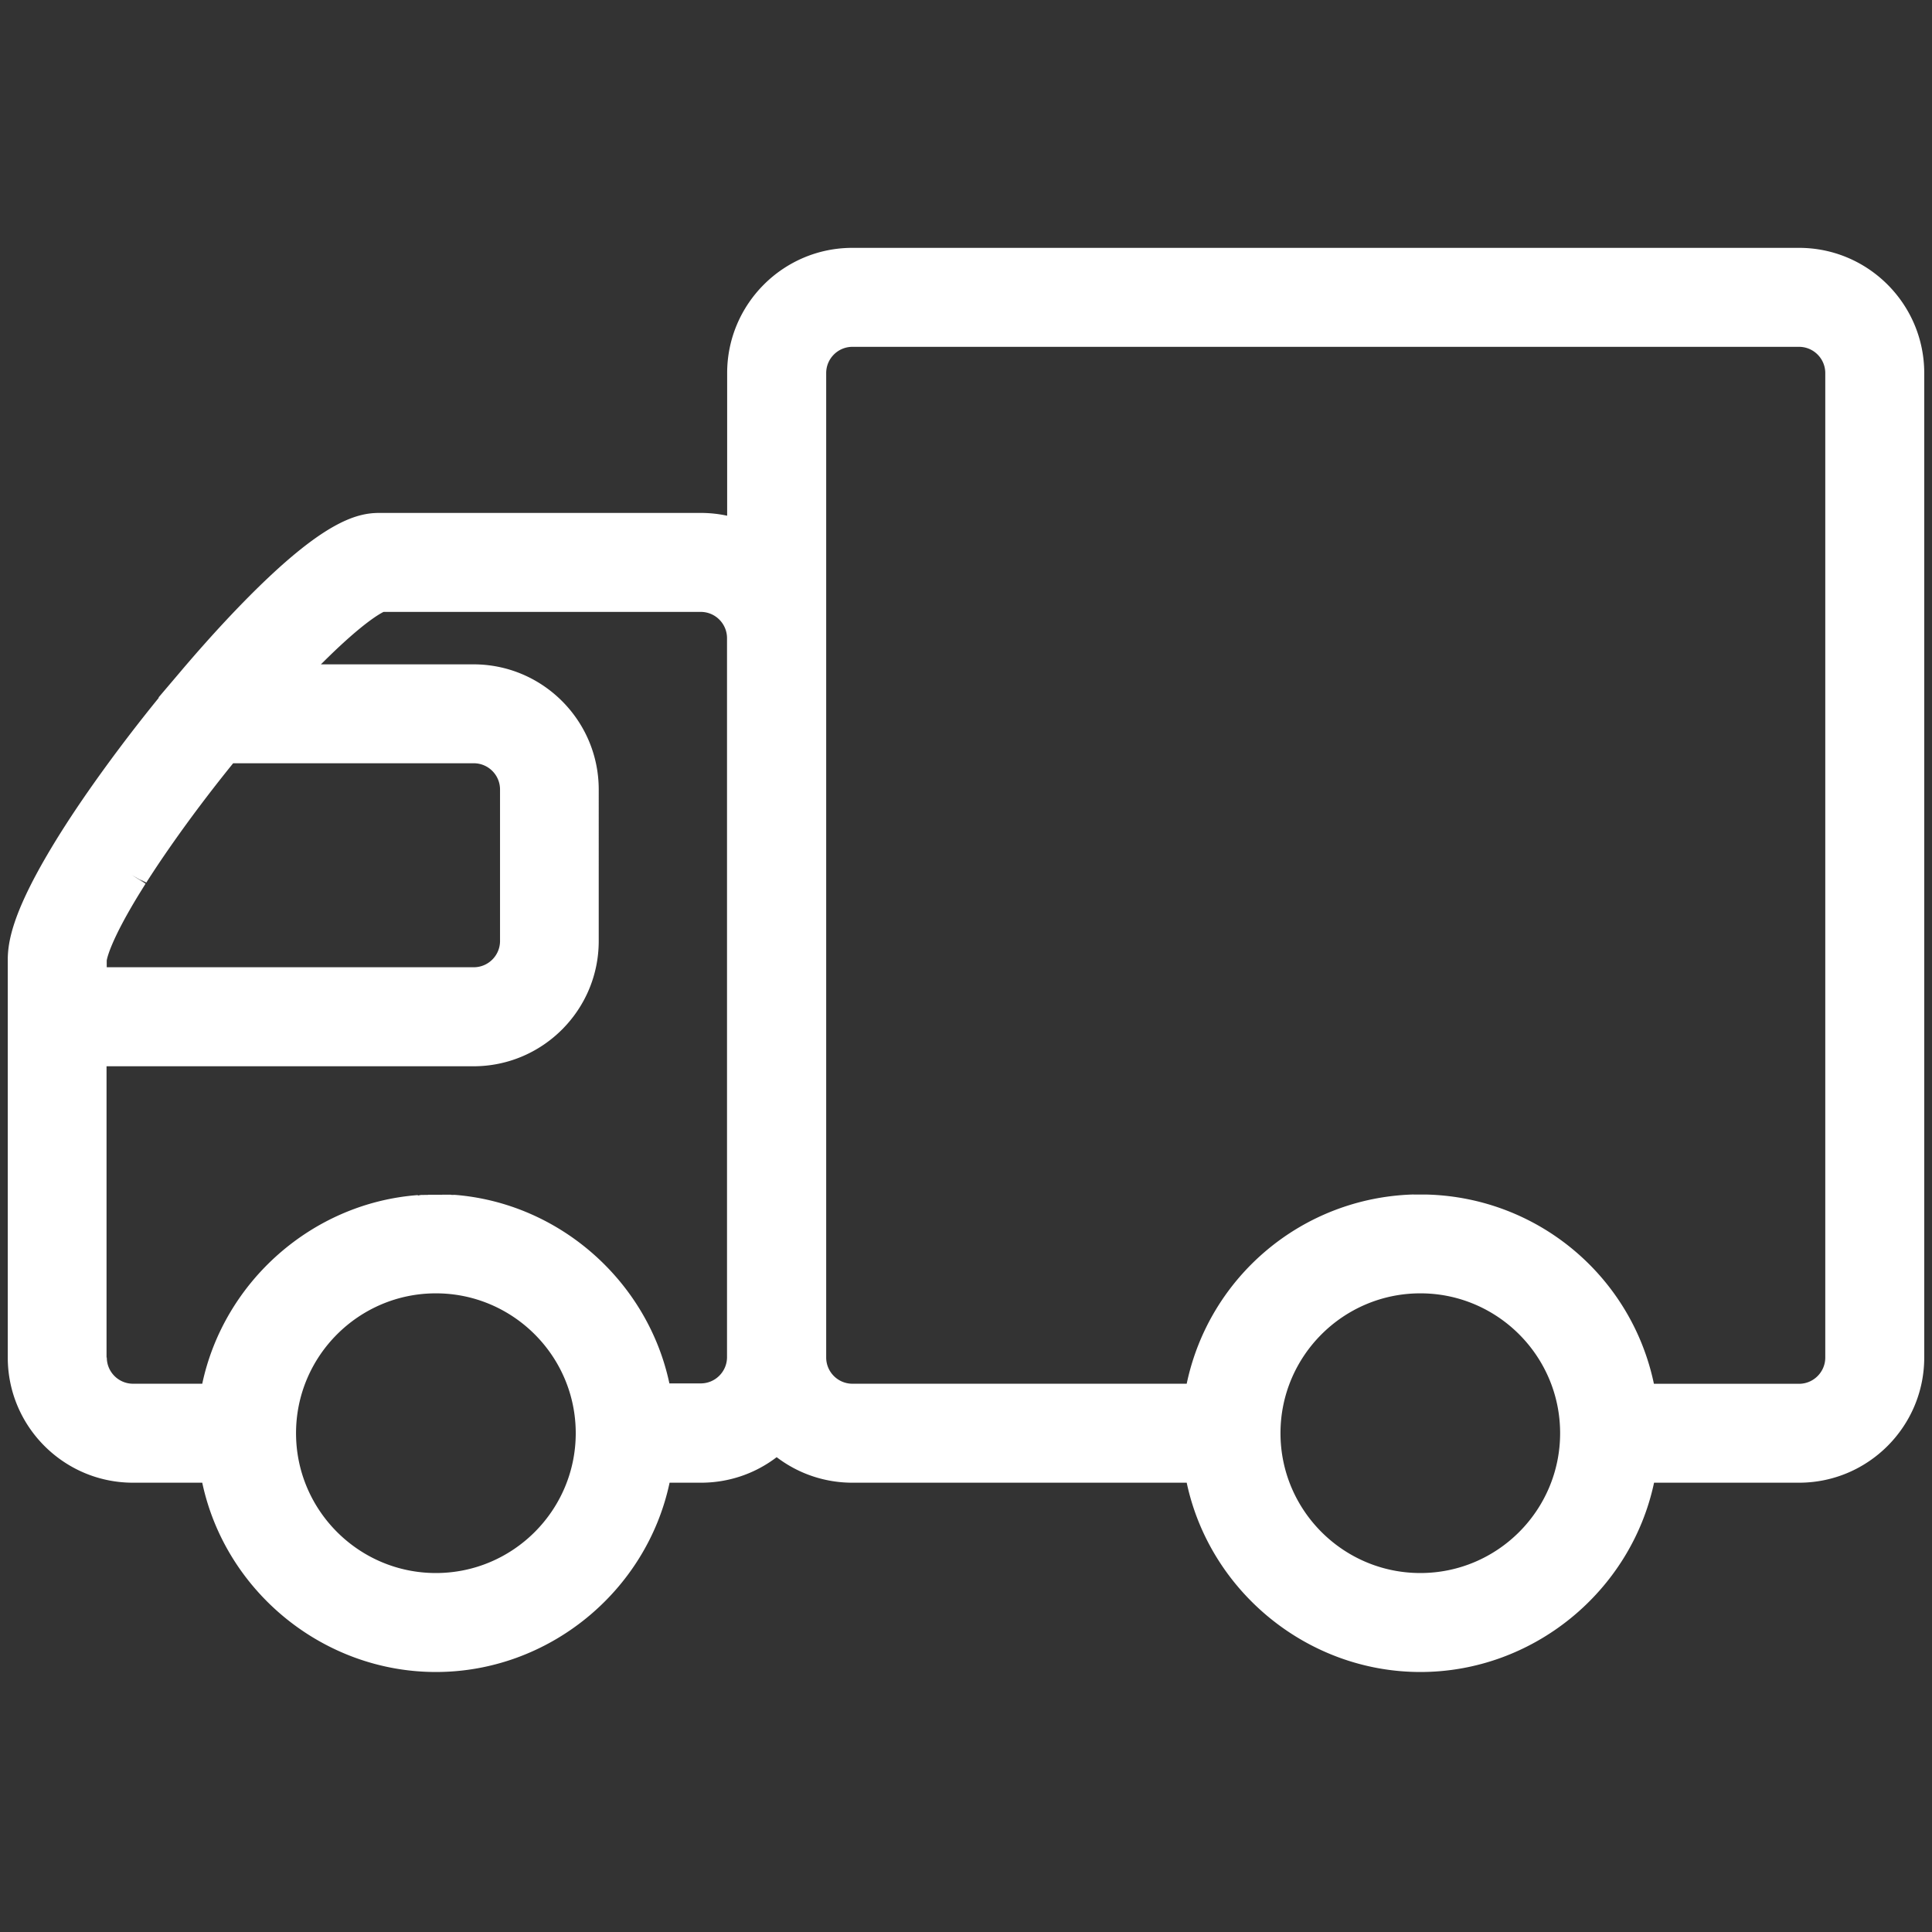 <?xml version="1.0" standalone="no"?><!DOCTYPE svg PUBLIC "-//W3C//DTD SVG 1.1//EN" "http://www.w3.org/Graphics/SVG/1.1/DTD/svg11.dtd"><svg t="1713334438090" class="icon" viewBox="0 0 1024 1024" version="1.1" xmlns="http://www.w3.org/2000/svg" p-id="10339" xmlns:xlink="http://www.w3.org/1999/xlink" width="200" height="200"><rect x="0" y="0" width="1024" height="1024" fill="#333333" stroke="none"/><path d="M46.248 420.11c-8.17 11.766-15.287 22.83-21.136 32.833-18.6 31.744-20.997 46.504-20.997 55.842v210.708c0 36.601 29.77 66.371 66.371 66.371h36.71c12.262 57.708 64.223 100.33 123.864 100.33 59.648 0 111.576-42.621 123.832-100.33h16.632c14.654 0 28.642-4.757 40.124-13.53 11.52 8.773 25.507 13.53 40.161 13.53h177.168c12.264 57.708 64.191 100.33 123.87 100.33 59.643 0 111.57-42.621 123.834-100.33h76.833c36.601 0 66.371-29.77 66.371-66.371v-521.75c0-36.603-29.77-66.373-66.371-66.373H451.777c-36.608 0-66.372 29.77-66.372 66.373v75.602a65.786 65.786 0 0 0-13.917-1.478H200.904c-11.057 0-26.7 4.086-58.76 34.35-13.849 13.068-29.701 30.013-45.87 49.037l-0.172 0.209-12.154 14.305h0.28c-0.528 0.634-1.022 1.269-1.549 1.903-13.003 16.066-25.577 32.833-36.43 48.438 0.037-0.033 0.037 0 0 0z m706.563 413.629c-40.866 0-74.126-33.254-74.126-74.123 0-40.865 33.259-74.12 74.126-74.12 40.864 0 74.086 33.255 74.086 74.12 0 40.87-33.222 74.123-74.086 74.123z m-314.914-495.5V197.744c0-7.682 6.235-13.917 13.912-13.917h501.705c7.682 0 13.917 6.235 13.917 13.917v521.78c0 7.682-6.235 13.917-13.917 13.917H876.61c-11.945-56.893-61.266-98.572-120.063-100.298h-6.207c-0.032-0.037-0.14 0-0.242 0H749.287v-0.037h-0.386c-58.73 1.833-107.98 43.478-119.925 100.299H451.81c-7.676 0-13.912-6.235-13.912-13.912V338.24zM231.03 833.74c-40.833 0-74.125-33.254-74.125-74.123 0-40.865 33.258-74.12 74.125-74.12 40.864 0 74.123 33.255 74.123 74.12 0.001 40.87-33.259 74.123-74.123 74.123zM56.467 719.492V565.146h194.5c36.603 0 66.372-29.764 66.372-66.371V418.49c0-36.602-29.77-66.371-66.372-66.371H170.08c1.376-1.339 2.677-2.646 4.015-3.947 17.863-17.406 26.491-22.513 29.205-23.851h168.116c7.682 0 13.918 6.237 13.918 13.918v381.075c0 7.682-6.237 13.917-13.918 13.917H354.79c-11.45-53.87-57.775-95.191-113.086-99.88-0.424-0.032-0.81-0.032-1.198-0.07h-0.145v0.209h-0.033v-0.209h-0.14v0.178l-0.14-0.178v0.14h-0.037v-0.14l-0.178 0.108h-0.031v-0.108h-0.147v0.07l-0.877-0.14H234.833l-0.178-0.036v0.076l-0.139-0.076v0.107h-0.039l-0.139-0.107v0.144-0.144l-0.177 0.144-0.14-0.144v0.144h-0.037l-0.14-0.107v0.07h-0.032v-0.07l-0.178 0.07v-0.031h-5.074c-0.108-0.04-0.211 0-0.28 0H227.36v-0.076 0.076h-0.35c-0.039 0.031-0.07 0.031-0.107 0.031v-0.14 0.14h-0.04c-0.03 0.037-0.07 0.037-0.1 0.037H225.11c-0.215 0.033-0.495 0.033-0.742 0.033H223.238c-0.279 0.037-0.595 0.07-0.875 0.139-0.075 0.039-0.145 0.039-0.177 0.039-0.07 0-0.107 0.037-0.178 0.037-0.07 0-0.107 0.032-0.178 0.032s-0.102 0.037-0.172 0.037c-0.075 0-0.107 0.032-0.177 0.032v-0.247c-55.841 4.192-102.732 45.73-114.285 99.98H70.524c-7.682 0-13.917-6.234-13.917-13.911h-0.14z m0.102-206.83v-3.56c0.177-1.198 1.973-10.36 17.053-35.054l3.525-5.672-7.256-4.617 7.396 4.37-3.311-2.22 3.559 1.904c7.676-12.085 17.222-25.755 27.582-39.597 0.069-0.108 0.14-0.215 0.215-0.285a793.303 793.303 0 0 1 18.246-23.388h127.53c7.682 0 13.918 6.237 13.918 13.912v80.29c0 7.681-6.235 13.917-13.919 13.917H56.57z m0.038 0" fill="#ffffff" p-id="10340"></path></svg>